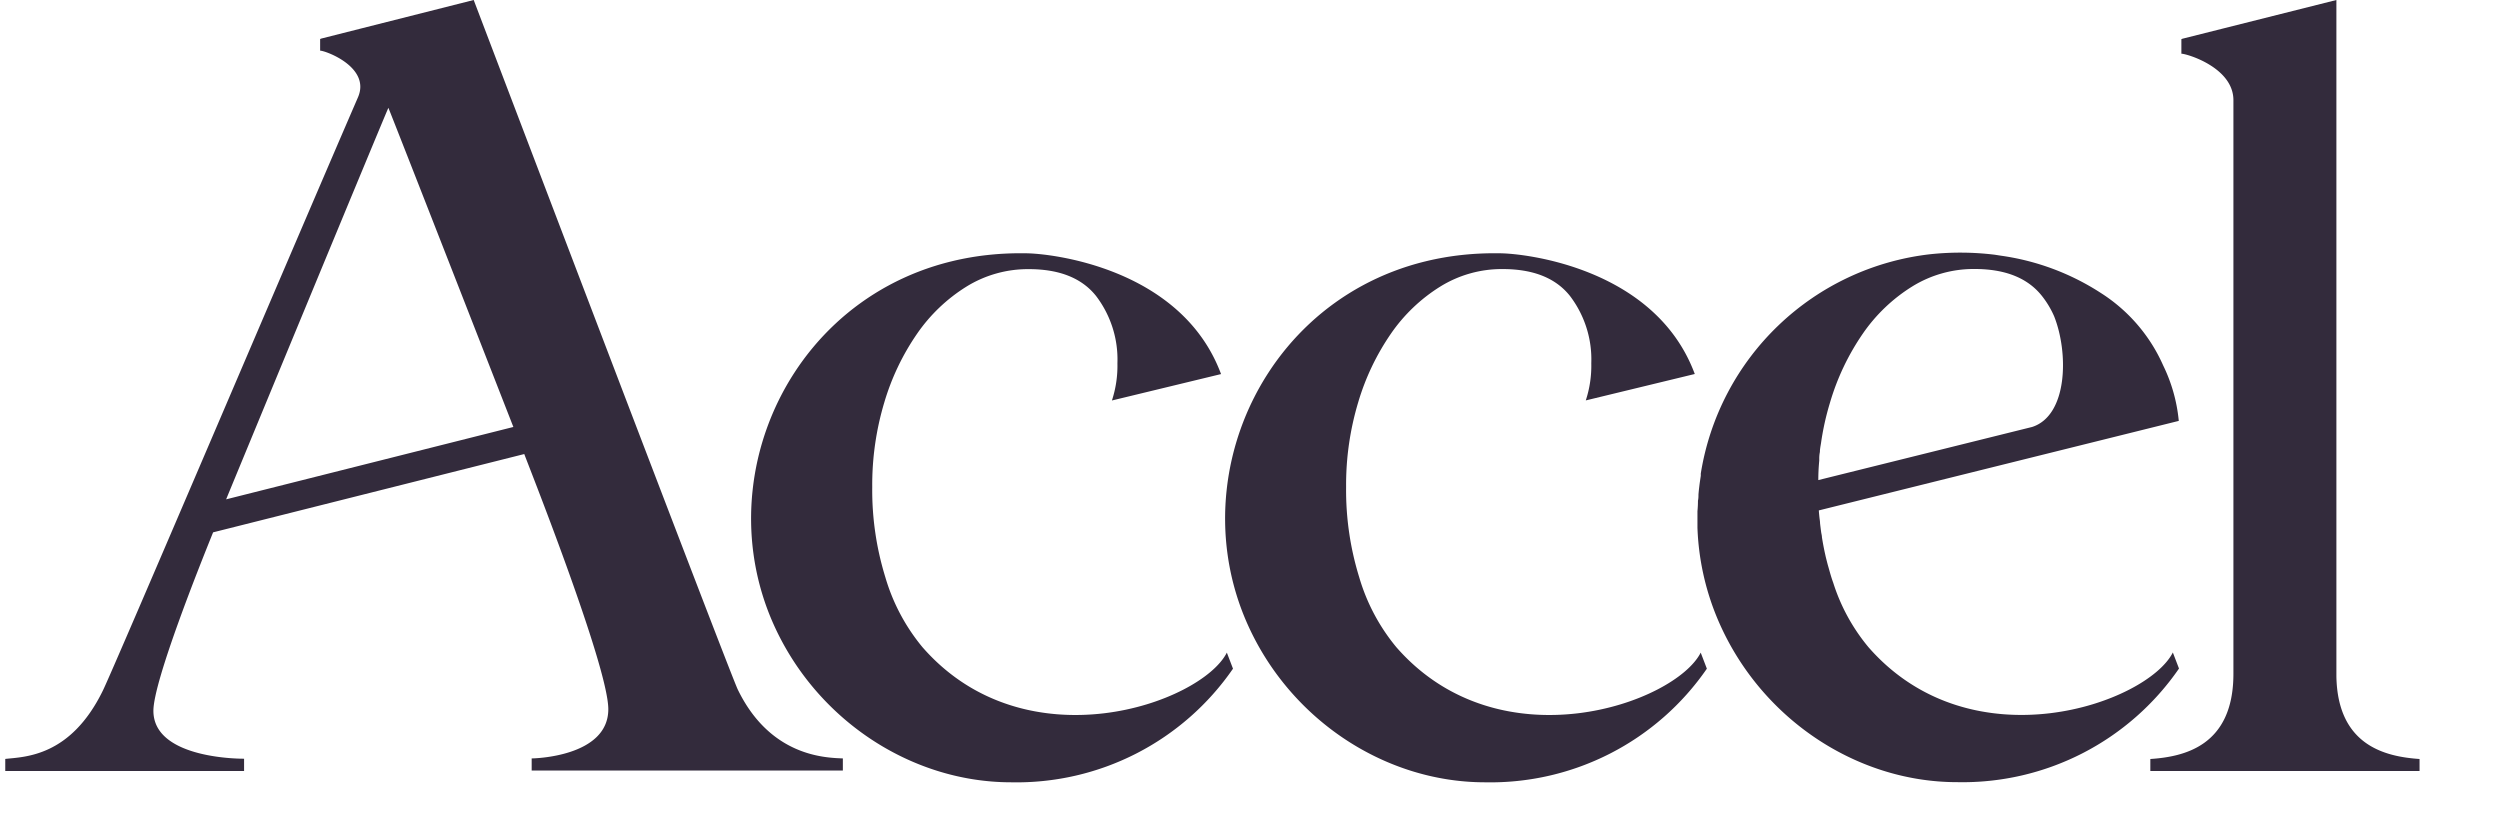<svg version="1.1" id="Layer_1" xmlns="http://www.w3.org/2000/svg" xmlns:xlink="http://www.w3.org/1999/xlink" x="0px" y="0px" width="100" height="33" viewBox="0 0 344 114" enable-background="new 0 0 344 114" xml:space="preserve">
    <title>Accel</title>
    <path d="M257.47 89.44a26.29 26.29 0 0 1-4.88-8.92c-.1-.27-.19-.54-.28-.83s-.19-.64-.29-1-.12-.42-.18-.63q-.15-.57-.29-1.14l-.15-.68q-.21-1-.37-2c0-.24-.08-.49-.11-.73q-.08-.59-.15-1.2c0-.26-.05-.52-.08-.78s-.07-.67-.09-1l49.74-12.37a22.25 22.25 0 0 0-2.16-7.67 22.77 22.77 0 0 0-8.6-10 34 34 0 0 0-13.83-5.16l-.83-.13a39.25 39.25 0 0 0-8.93-.07 36.26 36.26 0 0 0-31.7 30.31v.31c-.08.53-.16 1.06-.22 1.59q-.06.49-.1 1c0 .28 0 .56-.07.84q0 .73-.07 1.47v2.28a35.72 35.72 0 0 0 2.64 12.26c5.66 13.79 19.07 22.89 33.25 22.89a36.32 36.32 0 0 0 30.65-15.7l-.85-2.22c-3.52 7.01-27.75 15.62-42.05-.72zM280.07 59l-29.54 7.34q0-1.36.13-2.68v-.33q0-.44.09-.88c0-.4.09-.81.15-1.2a37.18 37.18 0 0 1 1.25-5.63 33.32 33.32 0 0 1 4.54-9.53 23.11 23.11 0 0 1 6.81-6.5 16.15 16.15 0 0 1 8.62-2.42q6.35 0 9.3 3.71a12.76 12.76 0 0 1 1.7 2.83c2.02 5.09 1.88 13.71-3.05 15.29zM168.8 90.18c-3.54 7-27.75 15.61-42.05-.74a27 27 0 0 1-5.14-9.68 40.78 40.78 0 0 1-1.81-12.48 39.6 39.6 0 0 1 1.66-11.65 33.32 33.32 0 0 1 4.54-9.52 23.11 23.11 0 0 1 6.81-6.5 16.15 16.15 0 0 1 8.62-2.42q6.35 0 9.3 3.71a14.47 14.47 0 0 1 2.95 9.3 15.38 15.38 0 0 1-.76 5.14L168 51.69C162.52 36.95 144.34 35 141 35c-28.79-.47-44.57 27.57-35.27 50.25C111.4 99 124.81 108.1 139 108.1a36.32 36.32 0 0 0 30.65-15.7z"
          fill="#332b3c"/>
    <path d="M234.28 90.18c-3.54 7-27.75 15.61-42.05-.74a27 27 0 0 1-5.14-9.68 40.78 40.78 0 0 1-1.81-12.48 39.6 39.6 0 0 1 1.66-11.65 33.32 33.32 0 0 1 4.54-9.53 23.11 23.11 0 0 1 6.81-6.5 16.15 16.15 0 0 1 8.62-2.42q6.35 0 9.3 3.71a14.47 14.47 0 0 1 2.95 9.3 15.38 15.38 0 0 1-.76 5.14l15.06-3.65C228 36.95 209.83 35 206.5 35c-28.79-.47-44.57 27.57-35.27 50.25 5.66 13.75 19.07 22.85 33.25 22.85a36.32 36.32 0 0 0 30.65-15.7zm87.84 3.26V0l-21.27 5.35-.15.06v2.01c.75 0 7.19 1.91 7.19 6.42v79.27c0 10-6.85 11.46-11.48 11.77v1.66h37.2v-1.66c-4.61-.32-11.33-1.78-11.49-11.44zM64.73 0L43.66 5.33l-.15.06V7c.75 0 7 2.29 5.24 6.42-7.9 18.23-33.89 79.26-35.26 82C9 104.63 2.63 104.57 0 104.87v1.67h33v-1.7s-12.53.16-12.53-6.62c0-4.11 6.47-20.26 8.25-24.66l43-10.82c.05.26 11.61 29.2 11.61 35.26 0 6.59-10.28 6.8-10.59 6.8v1.67h43v-1.67c-2.32-.1-10-.21-14.52-9.52C100 92.73 64.73 0 64.73 0zm5.48 59L30.52 69c.21-.53 21.81-52.79 22.42-54.1.9 2.18 17.27 44.1 17.27 44.1z"
          fill="#332b3c"/>
</svg>